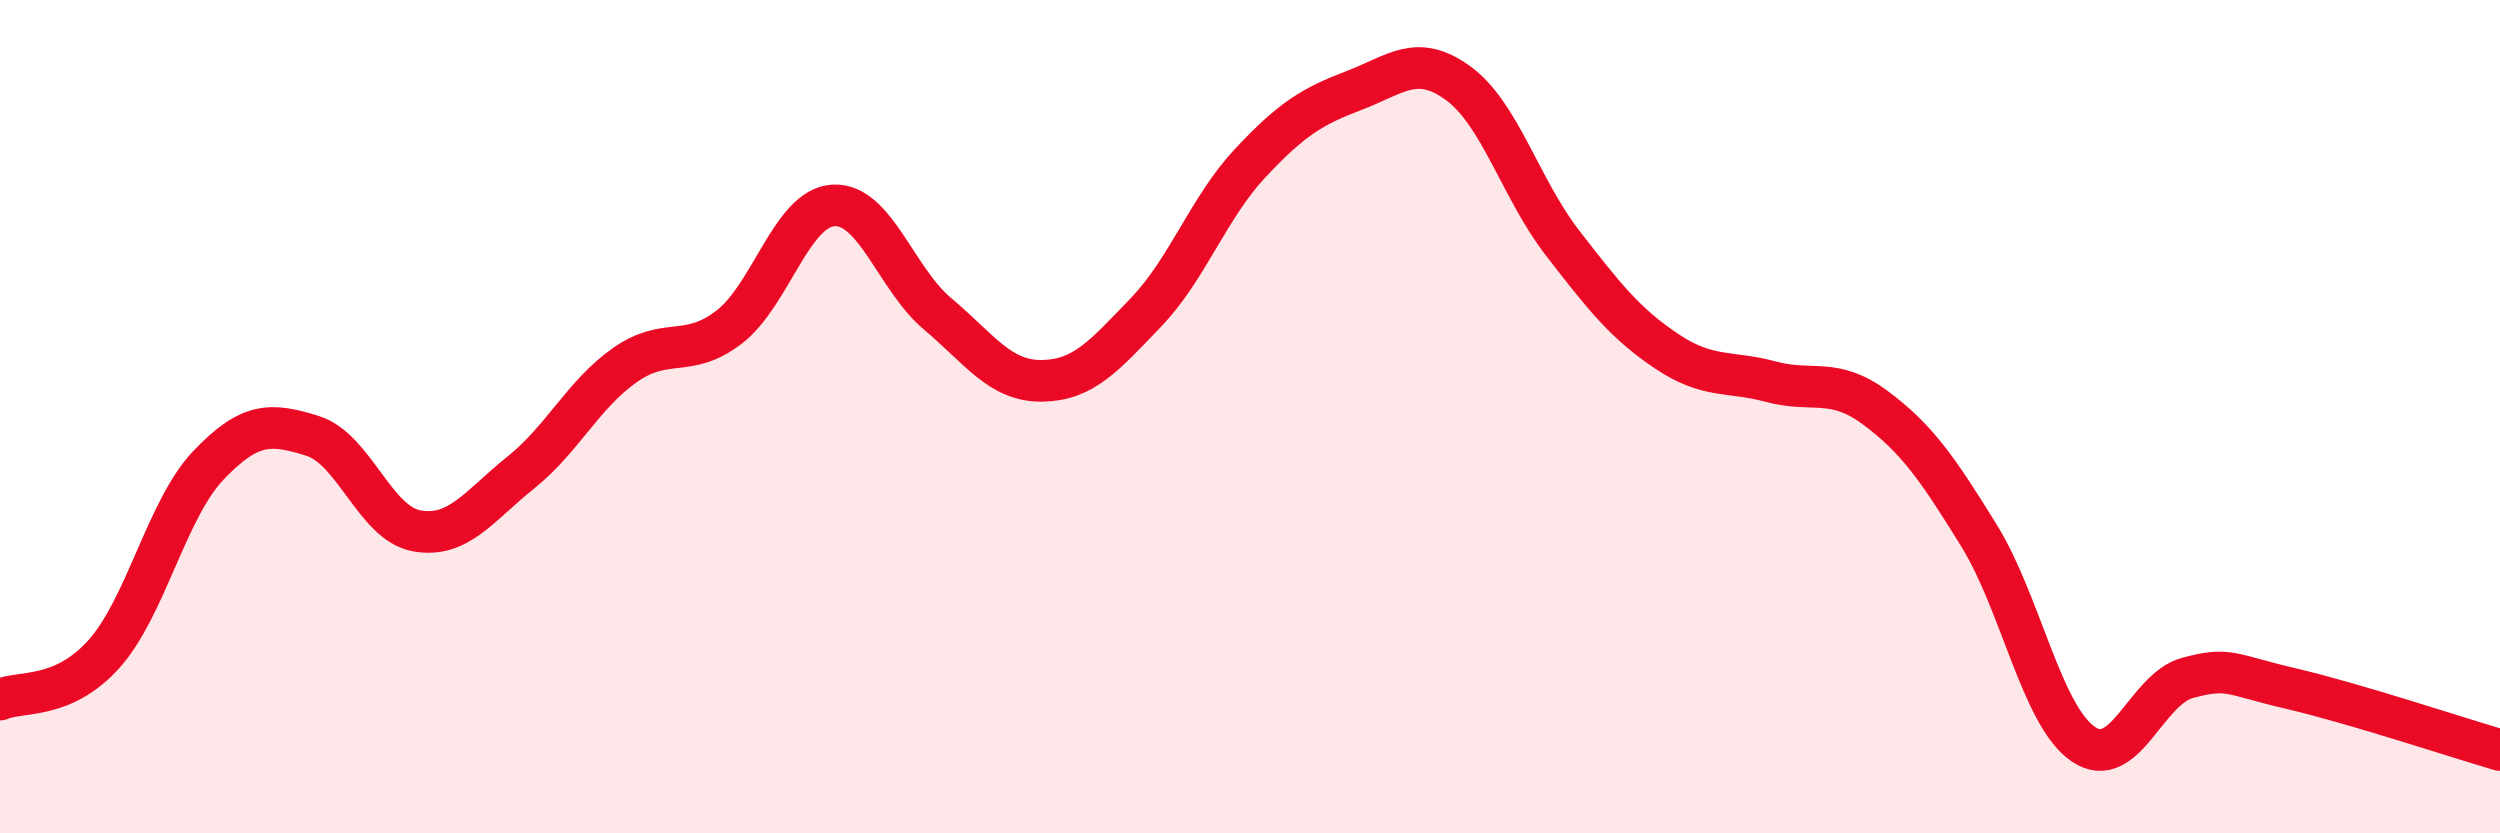 
    <svg width="60" height="20" viewBox="0 0 60 20" xmlns="http://www.w3.org/2000/svg">
      <path
        d="M 0,16.79 C 0.5,16.57 1.5,16.81 2.5,15.69 C 3.5,14.57 4,12.22 5,11.17 C 6,10.12 6.5,10.15 7.5,10.46 C 8.5,10.77 9,12.56 10,12.74 C 11,12.92 11.5,12.14 12.5,11.34 C 13.5,10.54 14,9.46 15,8.76 C 16,8.06 16.5,8.62 17.5,7.85 C 18.5,7.08 19,4.99 20,4.93 C 21,4.87 21.5,6.69 22.5,7.53 C 23.5,8.37 24,9.15 25,9.14 C 26,9.13 26.5,8.54 27.5,7.5 C 28.5,6.46 29,4.99 30,3.92 C 31,2.85 31.5,2.55 32.5,2.17 C 33.5,1.79 34,1.27 35,2 C 36,2.73 36.5,4.54 37.5,5.83 C 38.5,7.12 39,7.76 40,8.43 C 41,9.1 41.5,8.89 42.5,9.16 C 43.5,9.43 44,9.04 45,9.78 C 46,10.52 46.5,11.24 47.5,12.86 C 48.5,14.48 49,17.18 50,17.86 C 51,18.54 51.5,16.54 52.5,16.27 C 53.5,16 53.5,16.18 55,16.53 C 56.5,16.88 59,17.71 60,18L60 20L0 20Z"
        fill="#EB0A25"
        opacity="0.1"
        stroke-linecap="round"
        stroke-linejoin="round"
      />
      <path
        d="M 0,16.79 C 0.5,16.57 1.5,16.81 2.5,15.69 C 3.5,14.57 4,12.22 5,11.17 C 6,10.12 6.5,10.15 7.5,10.46 C 8.5,10.77 9,12.56 10,12.74 C 11,12.92 11.5,12.14 12.5,11.34 C 13.5,10.54 14,9.46 15,8.76 C 16,8.06 16.5,8.62 17.5,7.85 C 18.5,7.08 19,4.99 20,4.93 C 21,4.87 21.5,6.69 22.5,7.53 C 23.5,8.37 24,9.15 25,9.14 C 26,9.13 26.5,8.54 27.5,7.5 C 28.5,6.46 29,4.99 30,3.92 C 31,2.85 31.5,2.55 32.5,2.17 C 33.5,1.79 34,1.27 35,2 C 36,2.73 36.5,4.54 37.5,5.83 C 38.5,7.12 39,7.76 40,8.43 C 41,9.1 41.5,8.89 42.5,9.16 C 43.5,9.43 44,9.04 45,9.78 C 46,10.52 46.5,11.24 47.5,12.86 C 48.5,14.48 49,17.18 50,17.86 C 51,18.54 51.5,16.54 52.5,16.27 C 53.5,16 53.5,16.18 55,16.53 C 56.5,16.88 59,17.71 60,18"
        stroke="#EB0A25"
        stroke-width="1"
        fill="none"
        stroke-linecap="round"
        stroke-linejoin="round"
      />
    </svg>
  
